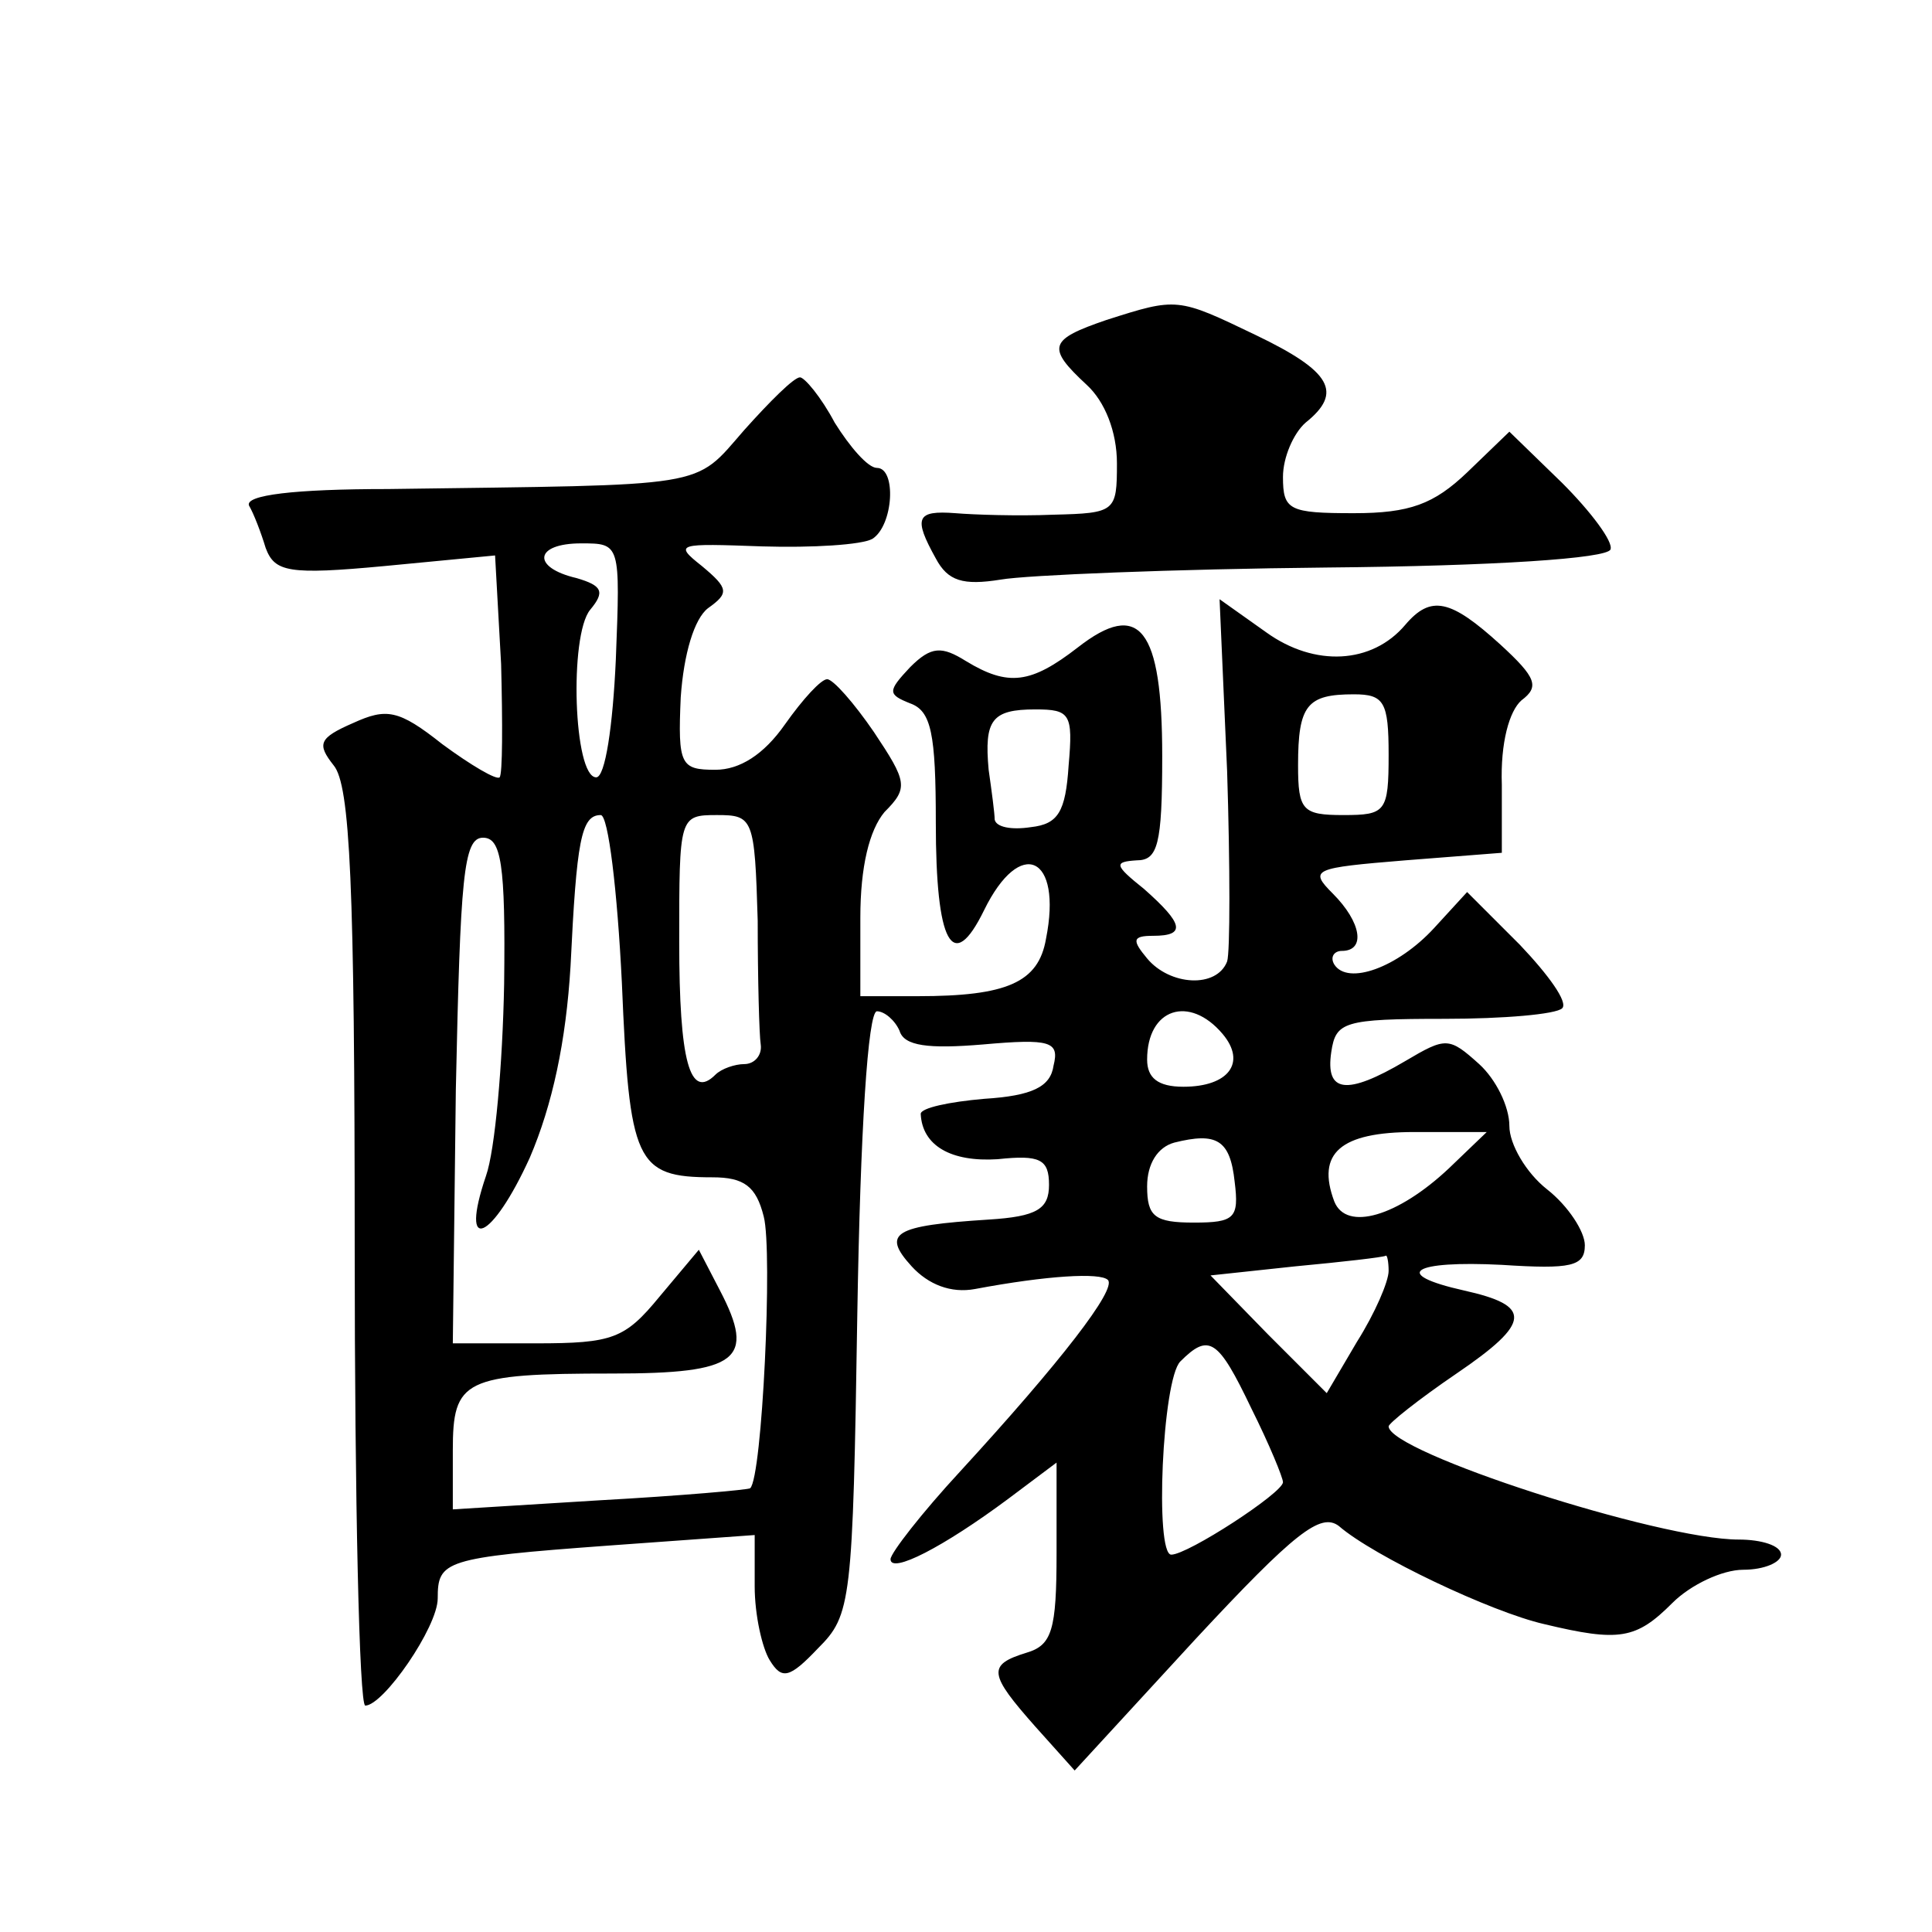 <?xml version="1.0" standalone="no"?>
<!DOCTYPE svg PUBLIC "-//W3C//DTD SVG 20010904//EN"
 "http://www.w3.org/TR/2001/REC-SVG-20010904/DTD/svg10.dtd">
<svg version="1.0" xmlns="http://www.w3.org/2000/svg"
 width="128pt" height="128pt" viewBox="0 0 128 128"
 preserveAspectRatio="xMidYMid meet">
<g transform="translate(0,128) scale(0.1,-0.1)"
fill="#0" stroke="none">
<path d="M733 1068 c-38 -13 -40 -18 -13 -43 12 -11 20 -31 20 -52 0 -32 -1 -33
-42 -34 -24 -1 -53 0 -65 1 -26 2 -28 -3 -13 -30 8 -15 18 -18 43 -14 17 3 115
7 216 8 111 1 186 6 188 12 2 5 -13 25 -32 44 l-35 34 -28 -27 c-22 -21 -38 -27
-75 -27 -43 0 -47 2 -47 24 0 13 7 29 15 36 25 20 17 34 -33 58 -52 25 -52 25 -99
10z M493 995 c-34 -39 -21 -36 -236 -39 -62 0 -95 -4 -92 -11 3 -5 8 -18 11 -28
6 -16 15 -18 79 -12 l73 7 4 -72 c1 -39 1 -73 -1 -75 -2 -2 -19 8 -38 22 -29 23
-37 24 -59 14 -23 -10 -24 -14 -13 -28 11 -13 14 -79 14 -320 0 -166 3 -303 7 -303
12 0 48 52 48 71 0 25 4 27 113 35 l97 7 0 -34 c0 -19 5 -41 10 -49 8 -13 13 -12
32 8 22 22 23 30 26 222 2 121 7 200 13 200 5 0 12 -6 15 -13 3 -10 19 -12 55 -9
45 4 51 2 47 -14 -2 -14 -14 -20 -46 -22 -23 -2 -42 -6 -42 -10 1 -21 20 -32 51
-30 28 3 34 0 34 -17 0 -16 -8 -21 -40 -23 -63 -4 -71 -9 -51 -31 11 -12 26 -18
42 -15 48 9 83 11 88 6 6 -6 -31 -54 -98 -127 -25 -27 -46 -54 -46 -58 0 -10 35
8 78 40 l32 24 0 -60 c0 -51 -3 -61 -20 -66 -26 -8 -25 -14 6 -49 l26 -29 80 87
c66 71 83 84 95 75 23 -20 101 -57 136 -65 50 -12 61 -10 85 14 12 12 33 22 47
22 14 0 25 5 25 10 0 6 -13 10 -28 10 -53 0 -232 58 -232 75 0 2 20 18 45 35 50
34 50 45 5 55 -49 11 -34 20 25 17 46 -3 55 -1 55 13 0 9 -11 26 -25 37 -14 11
-25 30 -25 42 0 13 -9 31 -20 41 -20 18 -22 18 -49 2 -39 -23 -53 -21 -49 6 3 20
8 22 75 22 39 0 74 3 78 7 4 4 -9 22 -28 42 l-35 35 -22 -24 c-24 -26 -57 -38 -66
-24 -3 5 0 9 5 9 16 0 13 19 -6 38 -16 16 -13 17 48 22 l64 5 0 45 c-1 28 5 49
13 56 12 9 10 15 -14 37 -33 30 -46 33 -63 13 -22 -26 -60 -28 -92 -5 l-31 22 5
-114 c2 -63 2 -120 0 -126 -7 -18 -38 -16 -53 2 -10 12 -10 15 4 15 22 0 20 8 -6
31 -20 16 -20 18 -5 19 14 0 17 10 17 69 0 85 -15 104 -56 72 -31 -24 -46 -26 -74
-9 -16 10 -23 10 -37 -4 -15 -16 -15 -18 0 -24 14 -5 17 -20 17 -79 0 -80 11 -101
32 -58 24 49 52 36 41 -19 -5 -29 -26 -38 -85 -38 l-38 0 0 52 c0 34 6 58 16 70
16 16 15 20 -7 53 -13 19 -27 35 -31 35 -4 0 -16 -13 -28 -30 -14 -20 -30 -30 -46
-30 -23 0 -25 3 -23 48 2 29 9 52 18 59 14 10 14 13 -4 28 -19 15 -16 15 40 13
33 -1 66 1 73 5 14 9 16 47 3 47 -6 0 -18 14 -28 30 -9 17 -20 30 -23 30 -4 0 -20
-16 -37 -35z m-85 -152 c-2 -44 -7 -78 -13 -78 -15 0 -18 94 -4 111 10 12 8 16
-9 21 -30 7 -28 23 3 23 26 0 26 0 23 -77z m512 -63 c0 -38 -2 -40 -30 -40 -27
0 -30 3 -30 33 0 40 6 47 37 47 20 0 23 -5 23 -40z m-212 -7 c-2 -31 -7 -39 -25
-41 -13 -2 -23 0 -24 5 0 4 -2 19 -4 33 -3 33 2 40 31 40 23 0 25 -3 22 -37z m-296
-144 c5 -119 9 -129 60 -129 21 0 29 -6 34 -26 6 -23 -1 -173 -9 -180 -1 -1 -46
-5 -100 -8 l-97 -6 0 39 c0 47 7 51 106 51 83 0 95 9 71 55 l-14 27 -26 -31 c-23
-28 -31 -31 -82 -31 l-55 0 2 168 c3 141 5 167 18 167 12 0 15 -17 14 -97 -1 -53
-6 -110 -12 -127 -18 -53 4 -43 29 12 15 35 24 77 27 127 4 83 7 100 20 100 5 0
11 -50 14 -111z m90 41 c0 -38 1 -76 2 -82 1 -7 -4 -13 -11 -13 -6 0 -15 -3 -19
-7 -17 -17 -24 9 -24 88 0 83 0 84 25 84 24 0 25 -2 27 -70z m308 -75 c16 -19 4
-35 -26 -35 -17 0 -24 6 -24 18 0 34 28 43 50 17z m8 -98 c3 -24 0 -27 -27 -27
-26 0 -31 4 -31 24 0 15 7 26 18 29 28 7 37 2 40 -26z m142 9 c-34 -32 -68 -42
-76 -22 -12 32 4 46 53 46 l48 0 -25 -24z m-40 -68 c0 -7 -9 -28 -21 -47 l-20 -34
-39 39 -38 39 56 6 c32 3 58 6 60 7 1 1 2 -4 2 -10z m-91 -91 c12 -24 21 -46 21
-49 0 -7 -63 -48 -74 -48 -11 0 -6 116 6 128 19 19 25 15 47 -31z"/>
</g>
</svg>

